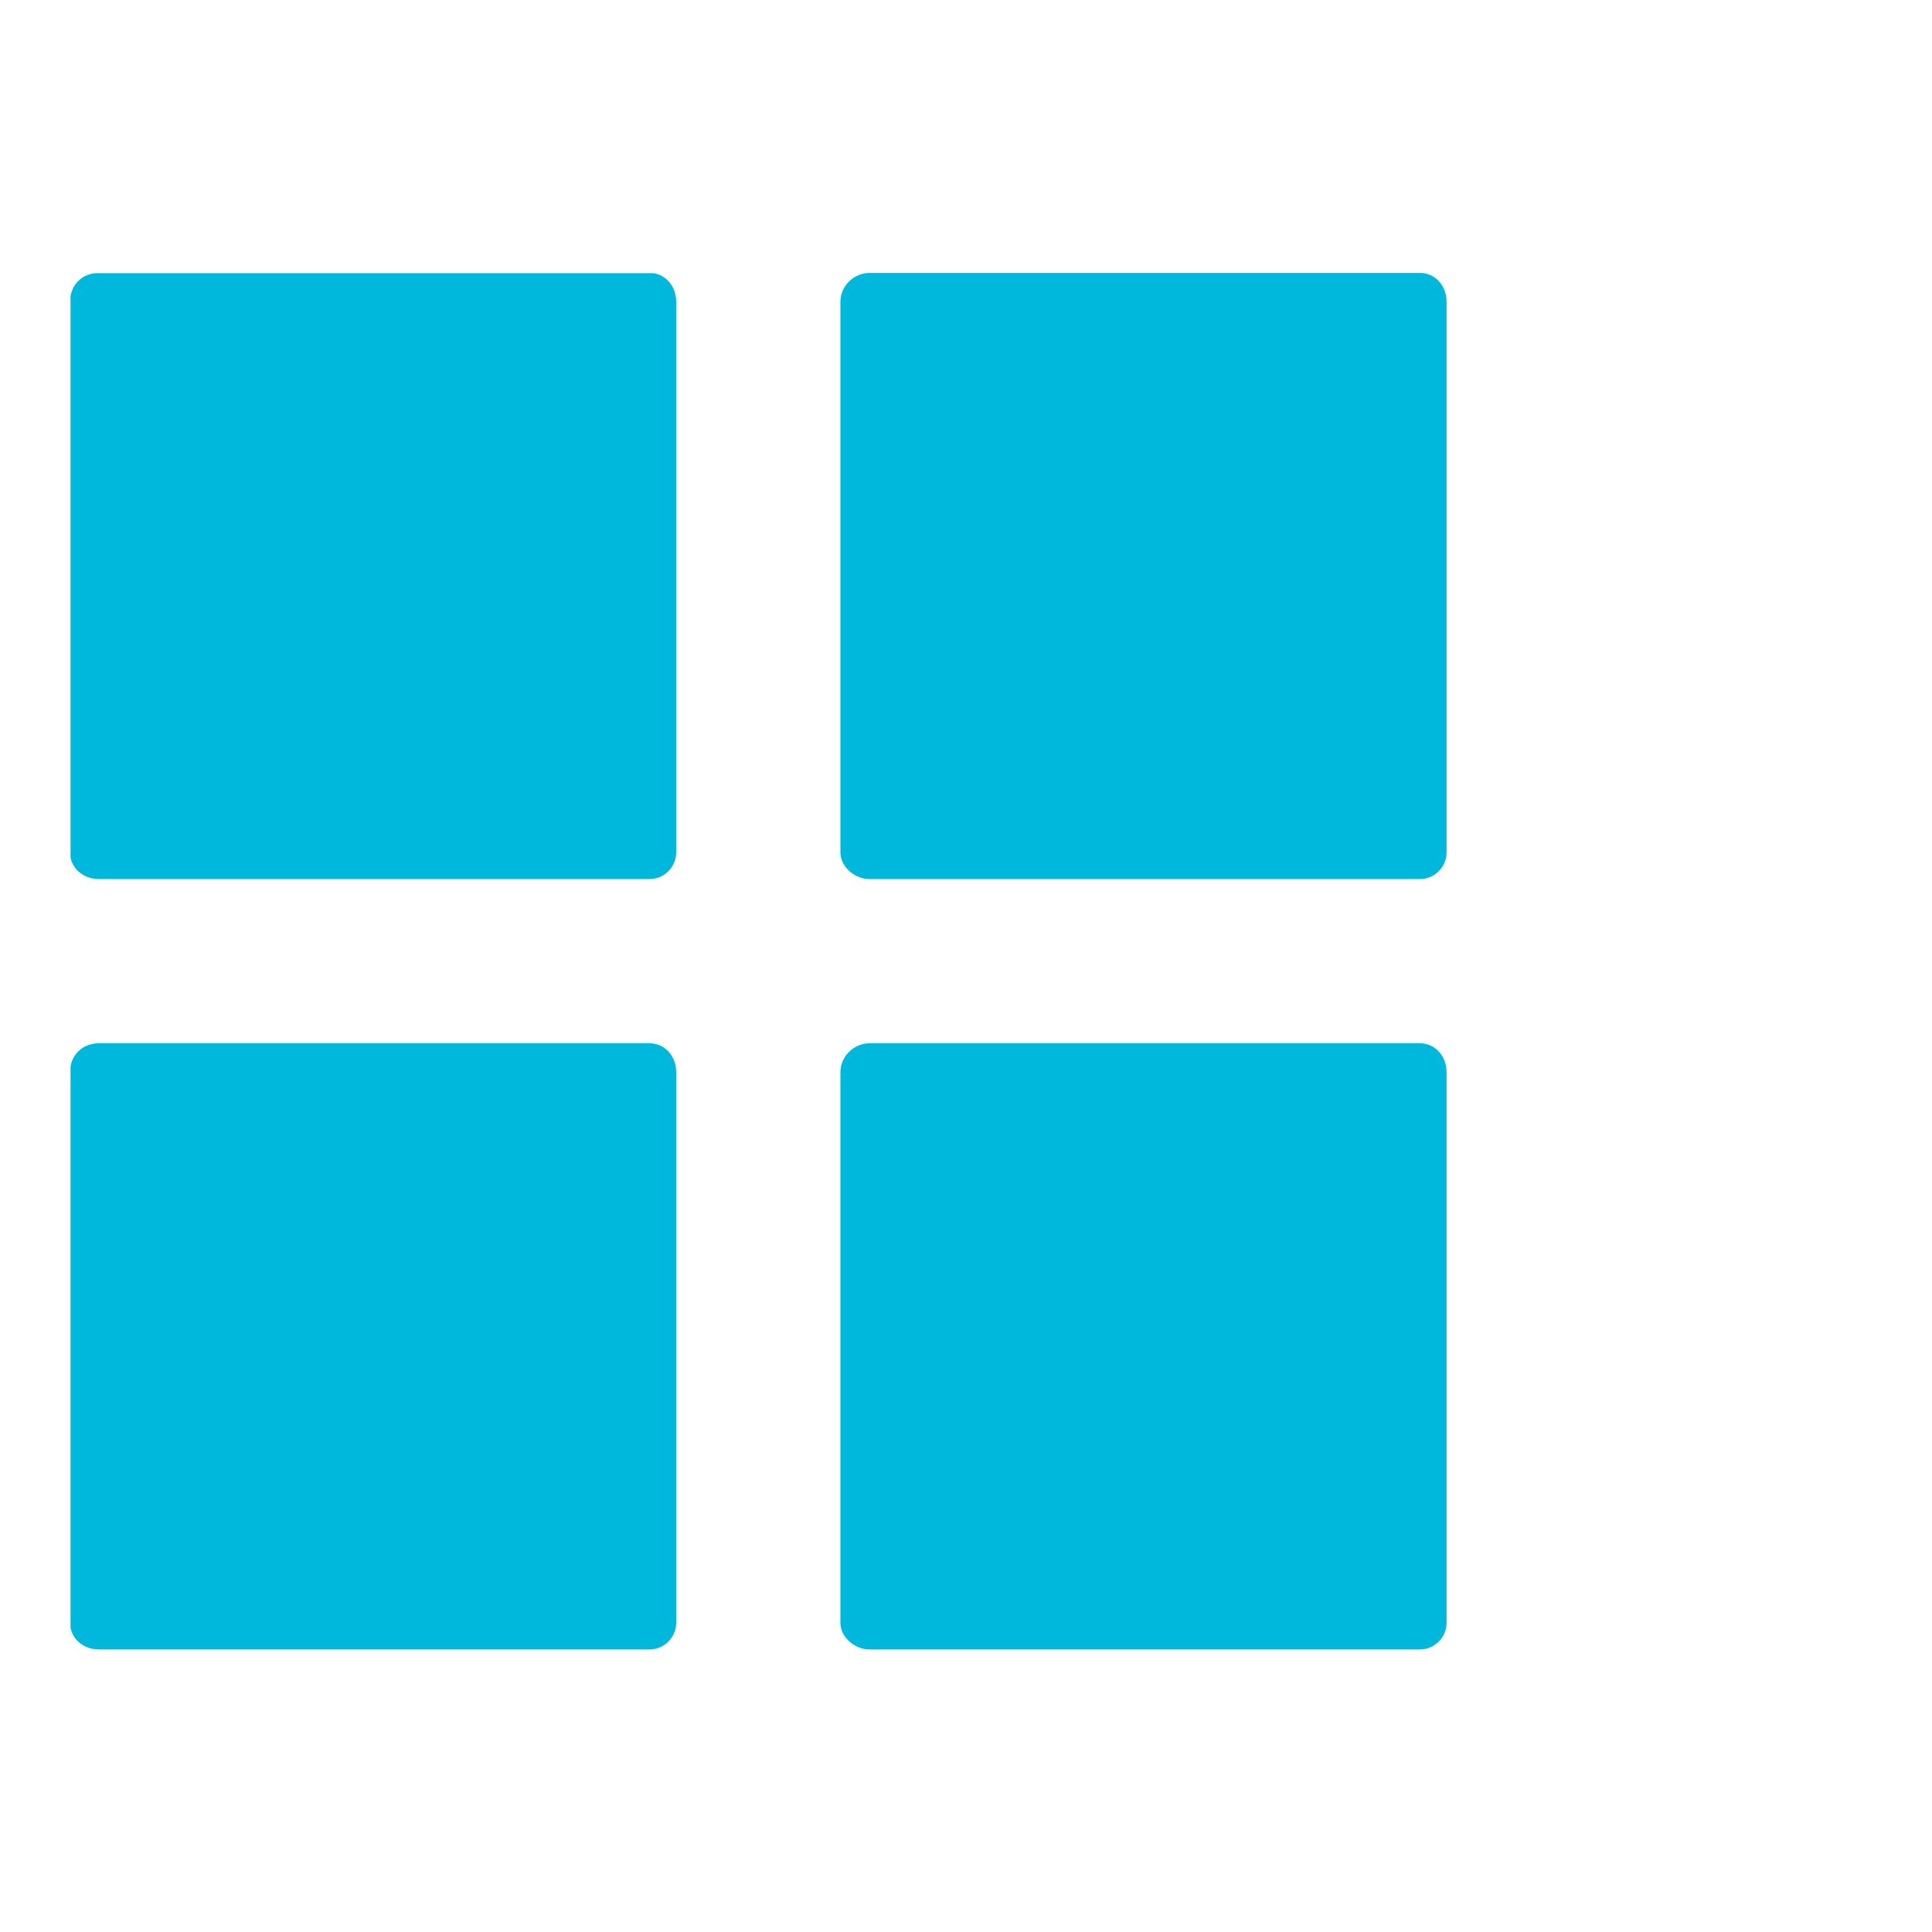 <svg version="1.2" xmlns="http://www.w3.org/2000/svg" viewBox="0 0 80 80" width="80" height="80"><defs><clipPath clipPathUnits="userSpaceOnUse" id="cp1"><path d="m2.92 11.31h25.08v26.02h-25.08z"/></clipPath><clipPath clipPathUnits="userSpaceOnUse" id="cp2"><path d="m34.67 11.31h25.25v26.02h-25.25z"/></clipPath><clipPath clipPathUnits="userSpaceOnUse" id="cp3"><path d="m2.92 42.67h25.08v25.64h-25.08z"/></clipPath><clipPath clipPathUnits="userSpaceOnUse" id="cp4"><path d="m34.67 42.67h25.25v25.64h-25.25z"/></clipPath></defs><style>.a{fill:#00b8db}</style><g clip-path="url(#cp1)"><path class="a" d="m26.9 11.3h-22.8c-0.7 0-1.2 0.5-1.2 1.2v22.8c0 0.6 0.5 1.1 1.2 1.1h22.8c0.6 0 1.1-0.5 1.1-1.1v-22.8c0-0.7-0.5-1.2-1.1-1.2z"/></g><g clip-path="url(#cp2)"><path class="a" d="m58.8 11.3h-22.8c-0.6 0-1.2 0.5-1.2 1.2v22.8c0 0.6 0.6 1.1 1.2 1.1h22.8c0.6 0 1.1-0.5 1.1-1.1v-22.8c0-0.7-0.5-1.2-1.1-1.2z"/></g><g clip-path="url(#cp3)"><path class="a" d="m26.9 43.2h-22.8c-0.7 0-1.2 0.5-1.2 1.2v22.8c0 0.6 0.5 1.1 1.2 1.1h22.8c0.6 0 1.1-0.5 1.1-1.1v-22.8c0-0.7-0.5-1.2-1.1-1.2z"/></g><g clip-path="url(#cp4)"><path class="a" d="m58.8 43.2h-22.8c-0.6 0-1.2 0.5-1.2 1.2v22.8c0 0.6 0.6 1.1 1.2 1.1h22.8c0.6 0 1.1-0.5 1.1-1.1v-22.8c0-0.7-0.5-1.2-1.1-1.2z"/></g></svg>